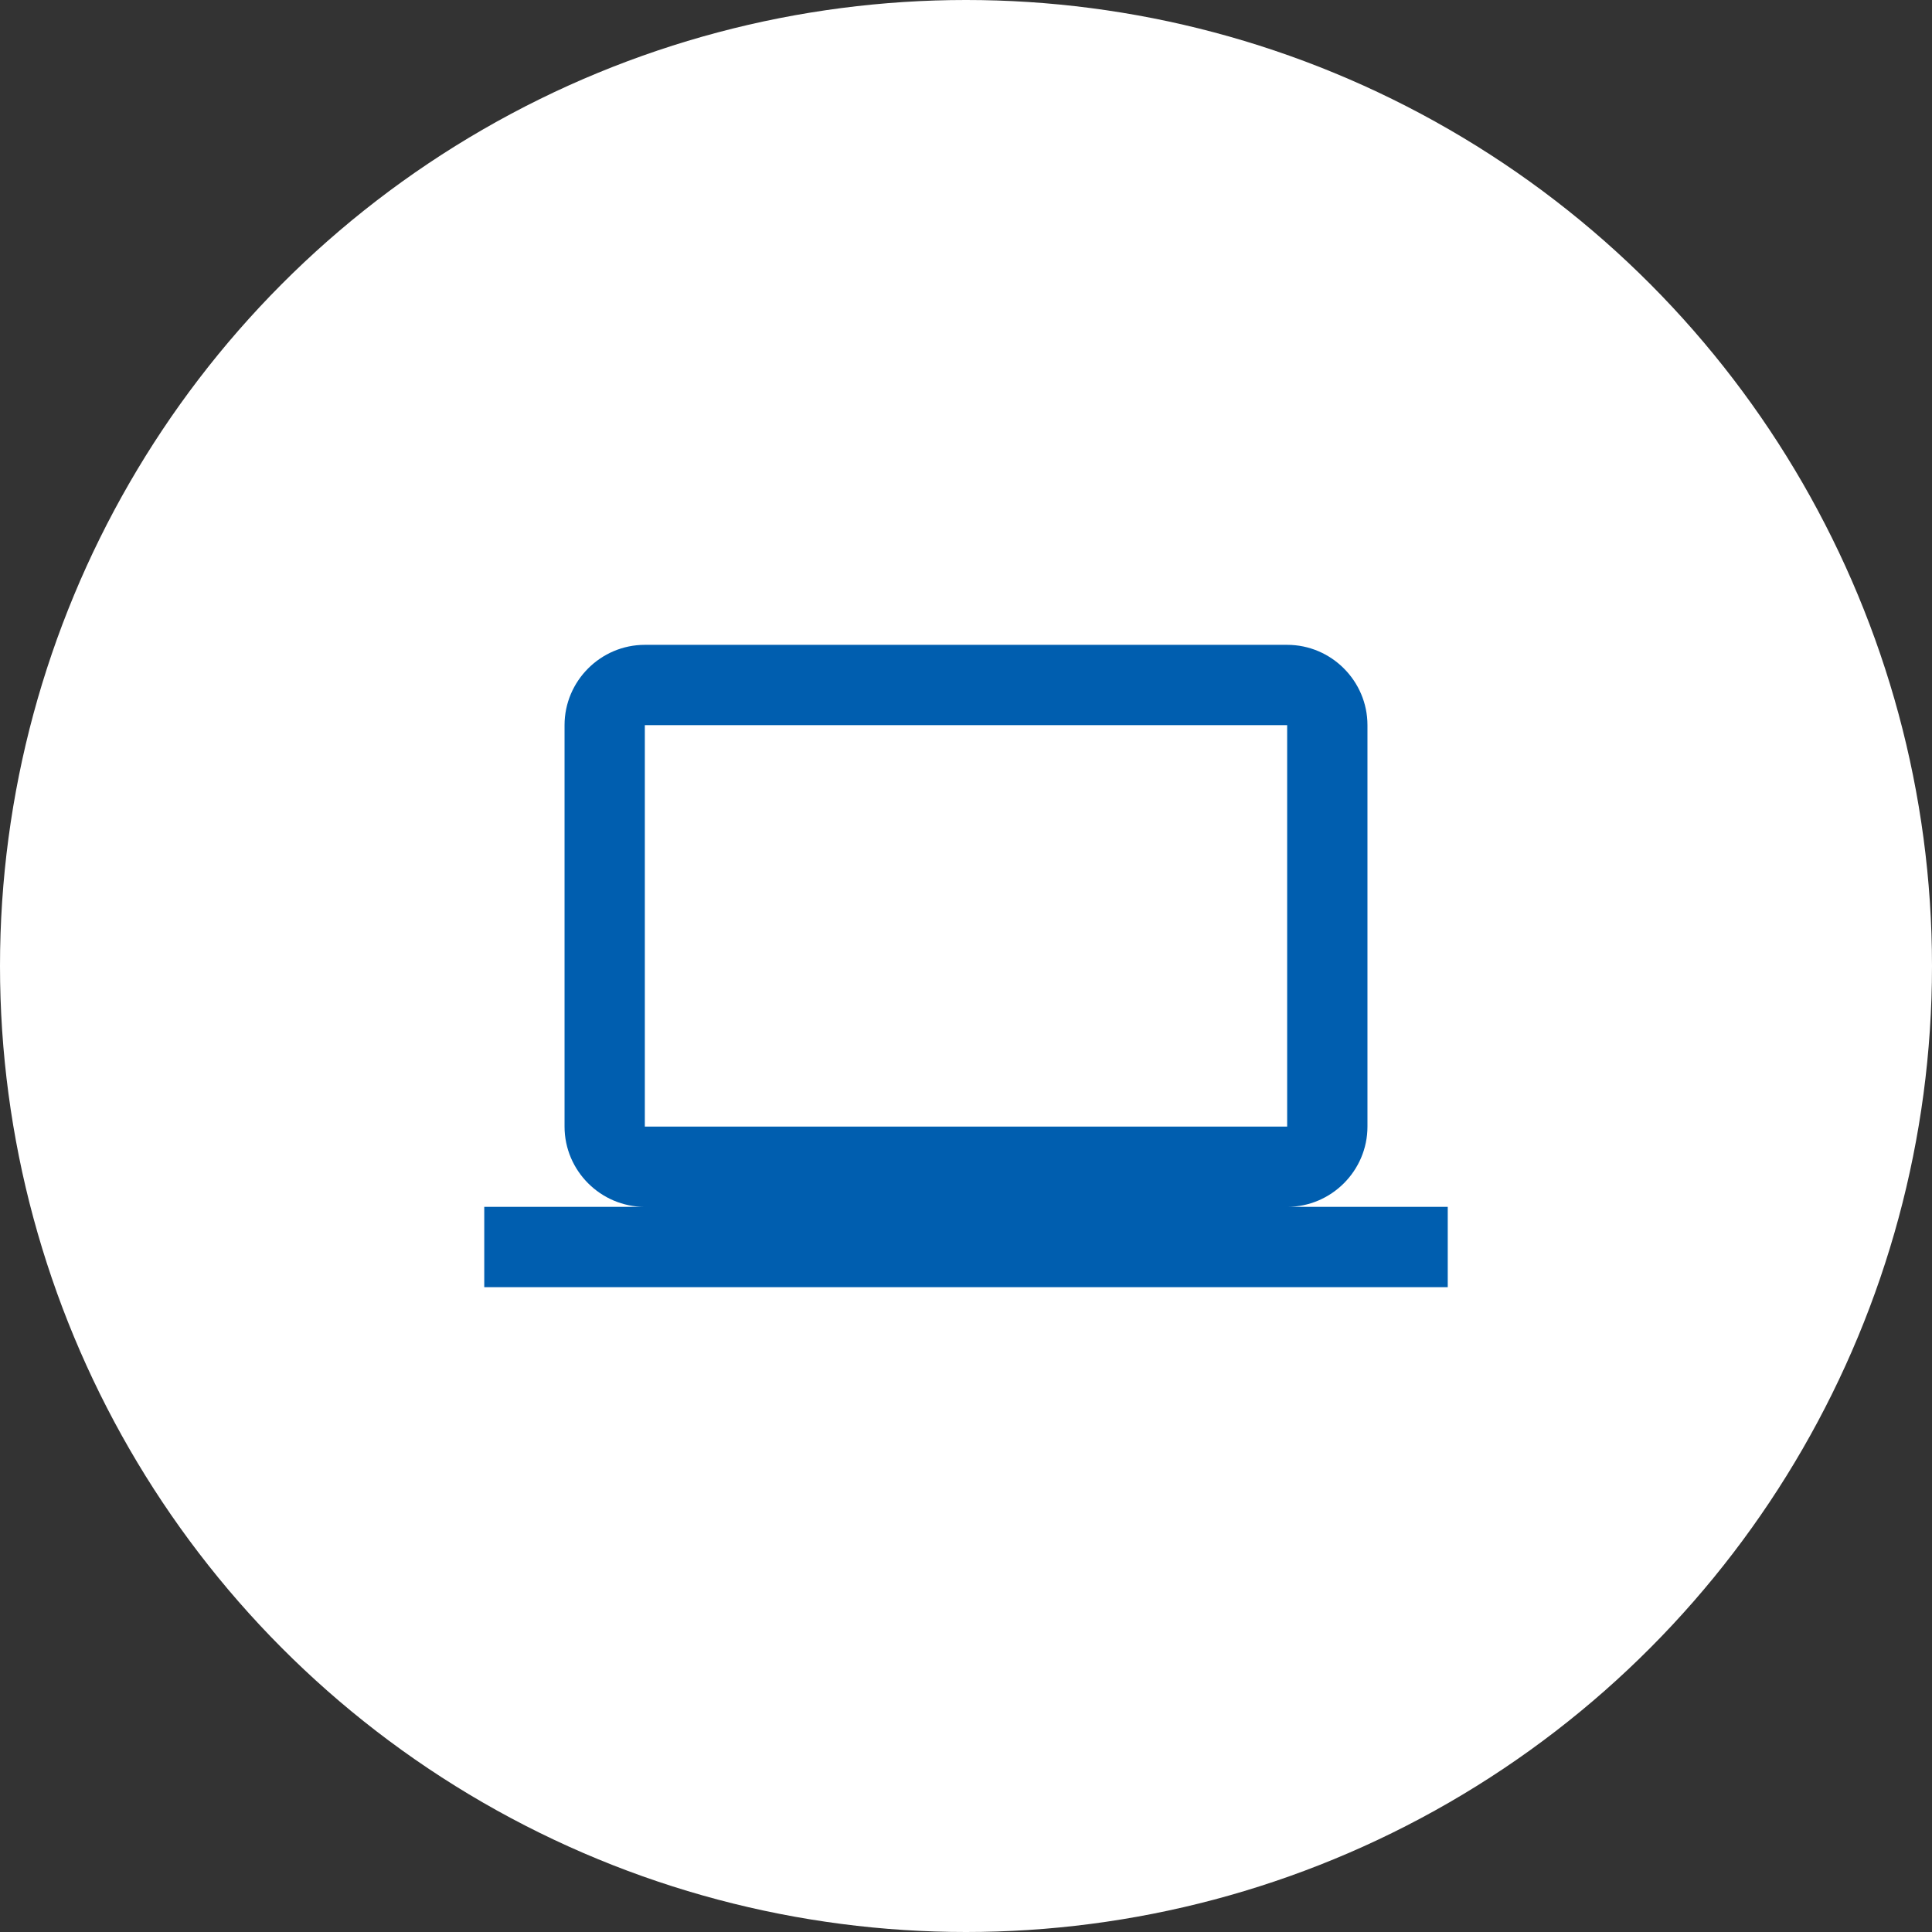 <?xml version="1.0" encoding="UTF-8"?>
<svg id="_レイヤー_2" data-name="レイヤー 2" xmlns="http://www.w3.org/2000/svg" viewBox="0 0 77 77">
  <rect x="0" y="0" width="77" height="77" fill="#333333" stroke="none"/>
  <defs>
    <style>
      .cls-1 {
        fill: #fff;
      }

      .cls-1, .cls-2 {
        stroke-width: 0px;
      }

      .cls-2 {
        fill: #005eaf;
      }
    </style>
  </defs>
  <g id="LP">
    <g>
      <circle class="cls-1" cx="38.5" cy="38.5" r="38.5"/>
      <path class="cls-2" d="M51.3,48.1c1.76,0,3.2-1.44,3.2-3.2v-16c0-1.76-1.44-3.2-3.2-3.2h-25.6c-1.76,0-3.2,1.44-3.2,3.2v16c0,1.76,1.44,3.2,3.2,3.2h-6.4v3.2h38.4v-3.2h-6.4ZM25.7,28.9h25.6v16h-25.6v-16Z"/>
    </g>
  </g>
</svg>